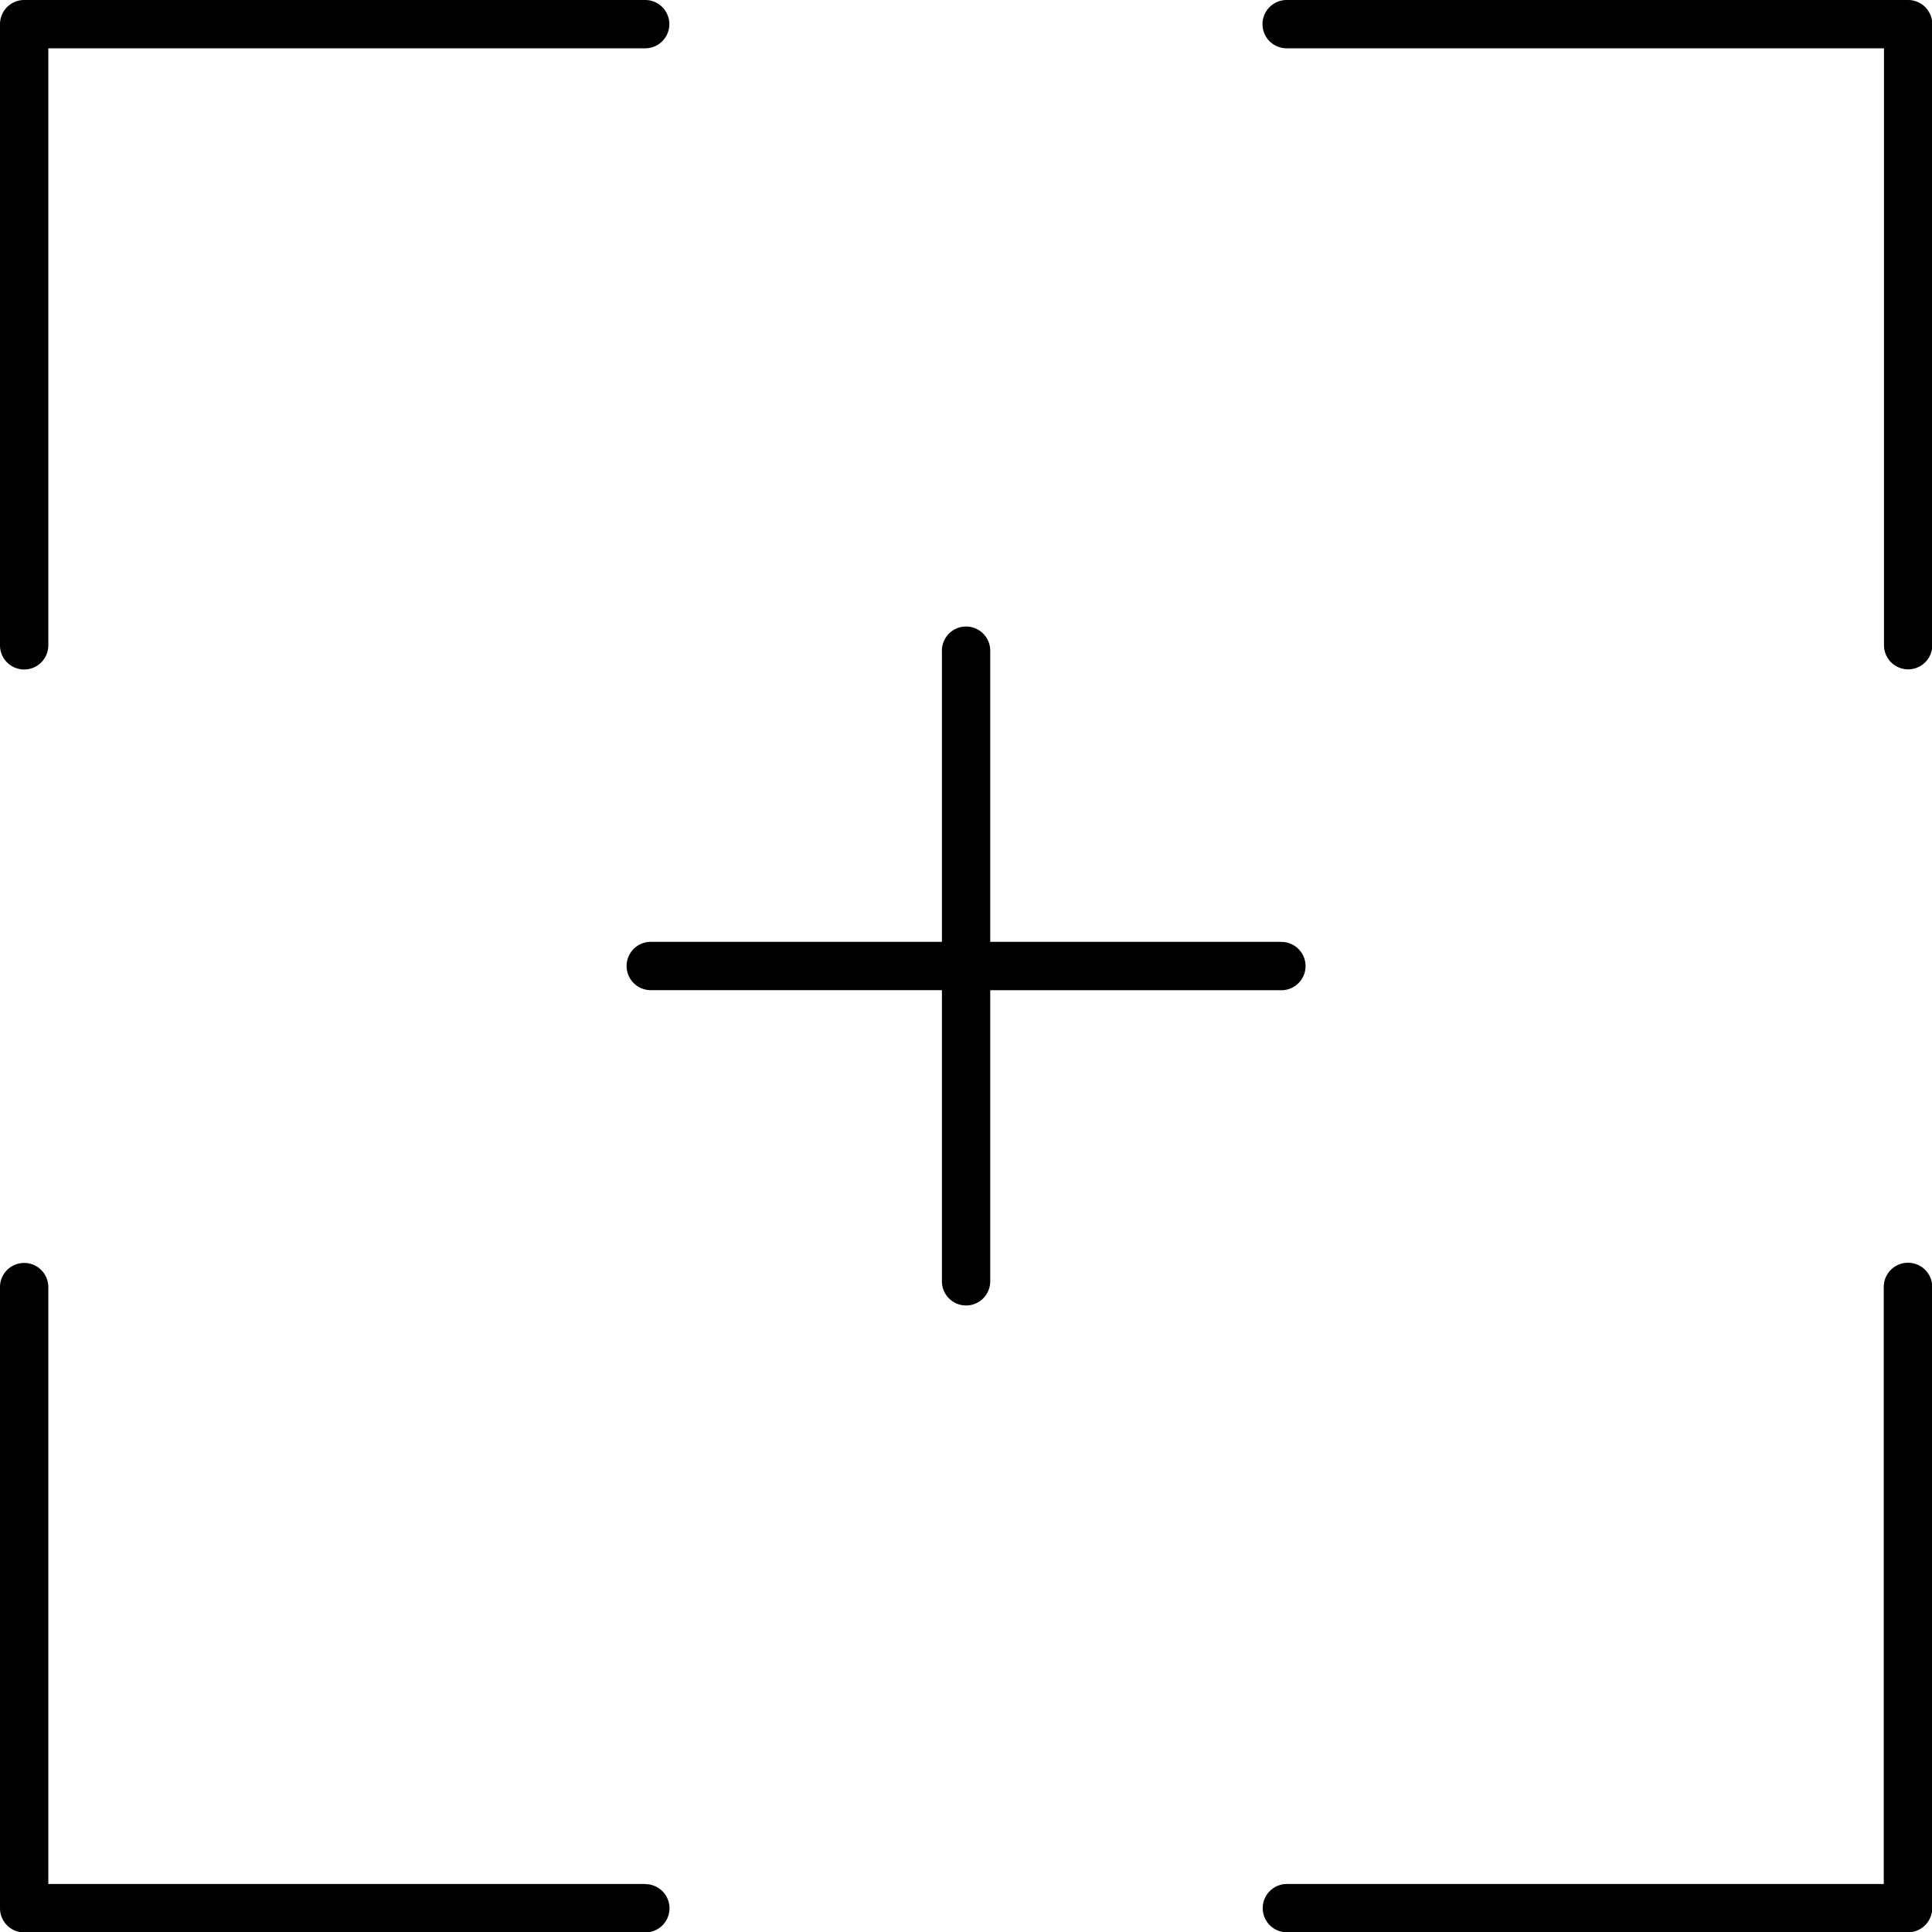 <svg id="focus" xmlns="http://www.w3.org/2000/svg" width="26.435" height="26.435" viewBox="0 0 26.435 26.435">
  <g id="Group_3326" data-name="Group 3326">
    <g id="Group_3325" data-name="Group 3325">
      <path id="Path_2457" data-name="Path 2457" d="M8.828,0H.33A.331.331,0,0,0,0,.33v8.5a.33.33,0,0,0,.661,0V.661H8.828a.33.33,0,0,0,0-.661Z"/>
    </g>
  </g>
  <g id="Group_3328" data-name="Group 3328" transform="translate(0 17.277)">
    <g id="Group_3327" data-name="Group 3327">
      <path id="Path_2458" data-name="Path 2458" d="M8.828,276.2H.661v-8.167a.33.33,0,1,0-.661,0v8.5a.331.331,0,0,0,.33.33h8.5a.33.33,0,1,0,0-.661Z" transform="translate(0 -267.699)"/>
    </g>
  </g>
  <g id="Group_3330" data-name="Group 3330" transform="translate(17.277 17.277)">
    <g id="Group_3329" data-name="Group 3329">
      <path id="Path_2459" data-name="Path 2459" d="M276.527,267.7a.331.331,0,0,0-.33.33V276.2h-8.167a.33.33,0,1,0,0,.661h8.5a.331.331,0,0,0,.33-.33v-8.5A.33.33,0,0,0,276.527,267.7Z" transform="translate(-267.699 -267.699)"/>
    </g>
  </g>
  <g id="Group_3332" data-name="Group 3332" transform="translate(17.277)">
    <g id="Group_3331" data-name="Group 3331">
      <path id="Path_2460" data-name="Path 2460" d="M276.527,0h-8.5a.33.33,0,1,0,0,.661H276.2V8.828a.33.33,0,1,0,.661,0V.33A.331.331,0,0,0,276.527,0Z" transform="translate(-267.699)"/>
    </g>
  </g>
  <g id="Group_3334" data-name="Group 3334" transform="translate(8.572 8.572)">
    <g id="Group_3333" data-name="Group 3333">
      <path id="Path_2461" data-name="Path 2461" d="M141.783,137.138H137.8v-3.984a.33.33,0,0,0-.661,0v3.984h-3.984a.33.33,0,1,0,0,.661h3.984v3.984a.33.33,0,0,0,.661,0V137.8h3.984a.33.33,0,0,0,0-.661Z" transform="translate(-132.823 -132.823)"/>
    </g>
  </g>
</svg>
